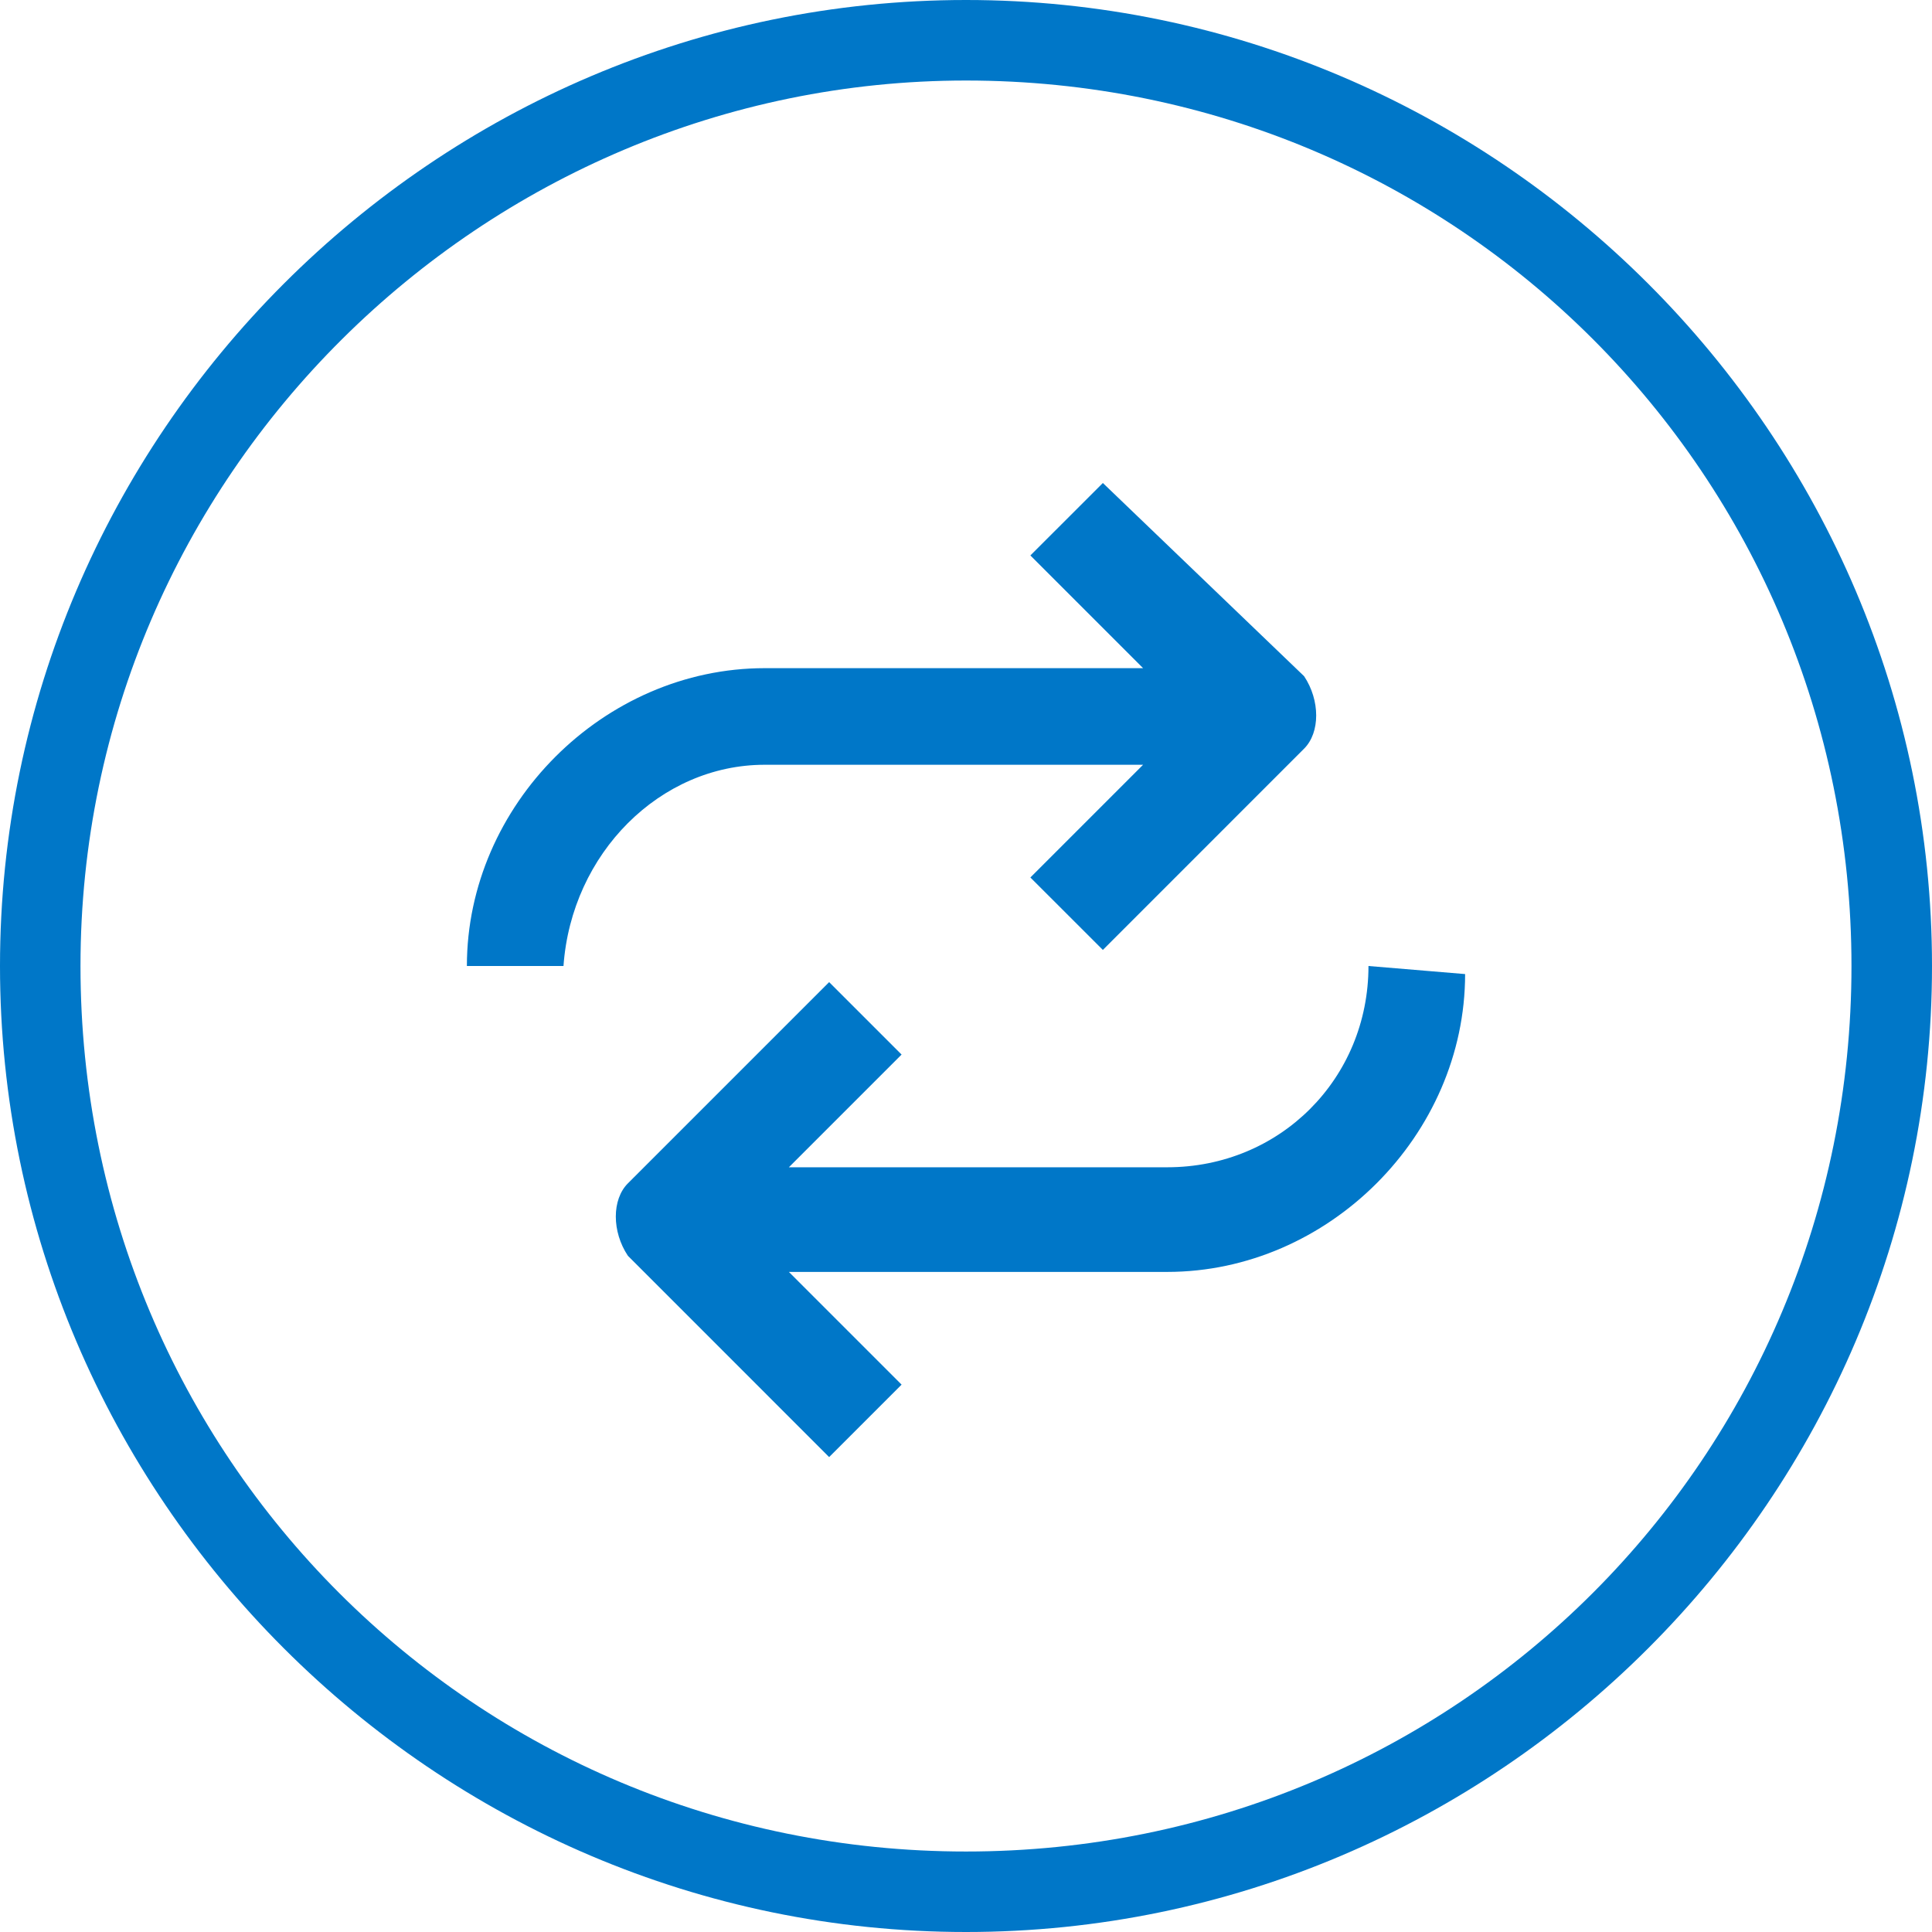 <?xml version="1.0" encoding="UTF-8"?>
<svg width="50px" height="50px" viewBox="0 0 50 50" version="1.1" xmlns="http://www.w3.org/2000/svg" xmlns:xlink="http://www.w3.org/1999/xlink">
    <title>D126F03C-A86E-4E26-A08F-0B3DBC78AA50@3x</title>
    <g id="Zurn---Icons" stroke="none" stroke-width="1" fill="none" fill-rule="evenodd">
        <g id="Zurn-PDP-Icons" transform="translate(-872, -109)" fill="#0077C8">
            <g id="Icon---Retrofit" transform="translate(872, 109)">
                <path d="M25,-0 C38.75,-0 50,11.25 50,25 C50,38.75 38.75,50 25,50 C11.25,50 0,38.75 0,25 C0,11.25 11.25,-0 25,-0 Z M25,2.084 C12.5,2.084 2.083,12.292 2.083,25 C2.083,37.709 12.291,47.917 25,47.917 C37.708,47.917 47.916,37.709 47.916,25 C47.916,12.292 37.708,2.084 25,2.084 Z M35.416,25 L37.917,25.209 C37.917,29.375 34.375,32.917 30.208,32.917 L30.208,32.917 L20.416,32.917 L23.333,35.834 L21.458,37.709 L16.25,32.5 C15.833,31.875 15.833,31.042 16.25,30.625 L16.25,30.625 L21.458,25.417 L23.333,27.292 L20.416,30.209 L30.208,30.209 C33.125,30.209 35.416,27.917 35.416,25 L35.416,25 Z M28.542,12.5 L33.75,17.5 C34.167,18.125 34.167,18.959 33.75,19.375 L33.75,19.375 L28.542,24.584 L26.666,22.709 L29.583,19.792 L19.791,19.792 C17.083,19.792 14.791,22.084 14.583,25 L14.583,25 L12.083,25 C12.083,20.834 15.625,17.292 19.791,17.292 L19.791,17.292 L29.583,17.292 L26.666,14.375 L28.542,12.5 Z" id="vectors"></path>
            </g>
        </g>
    </g>
</svg>